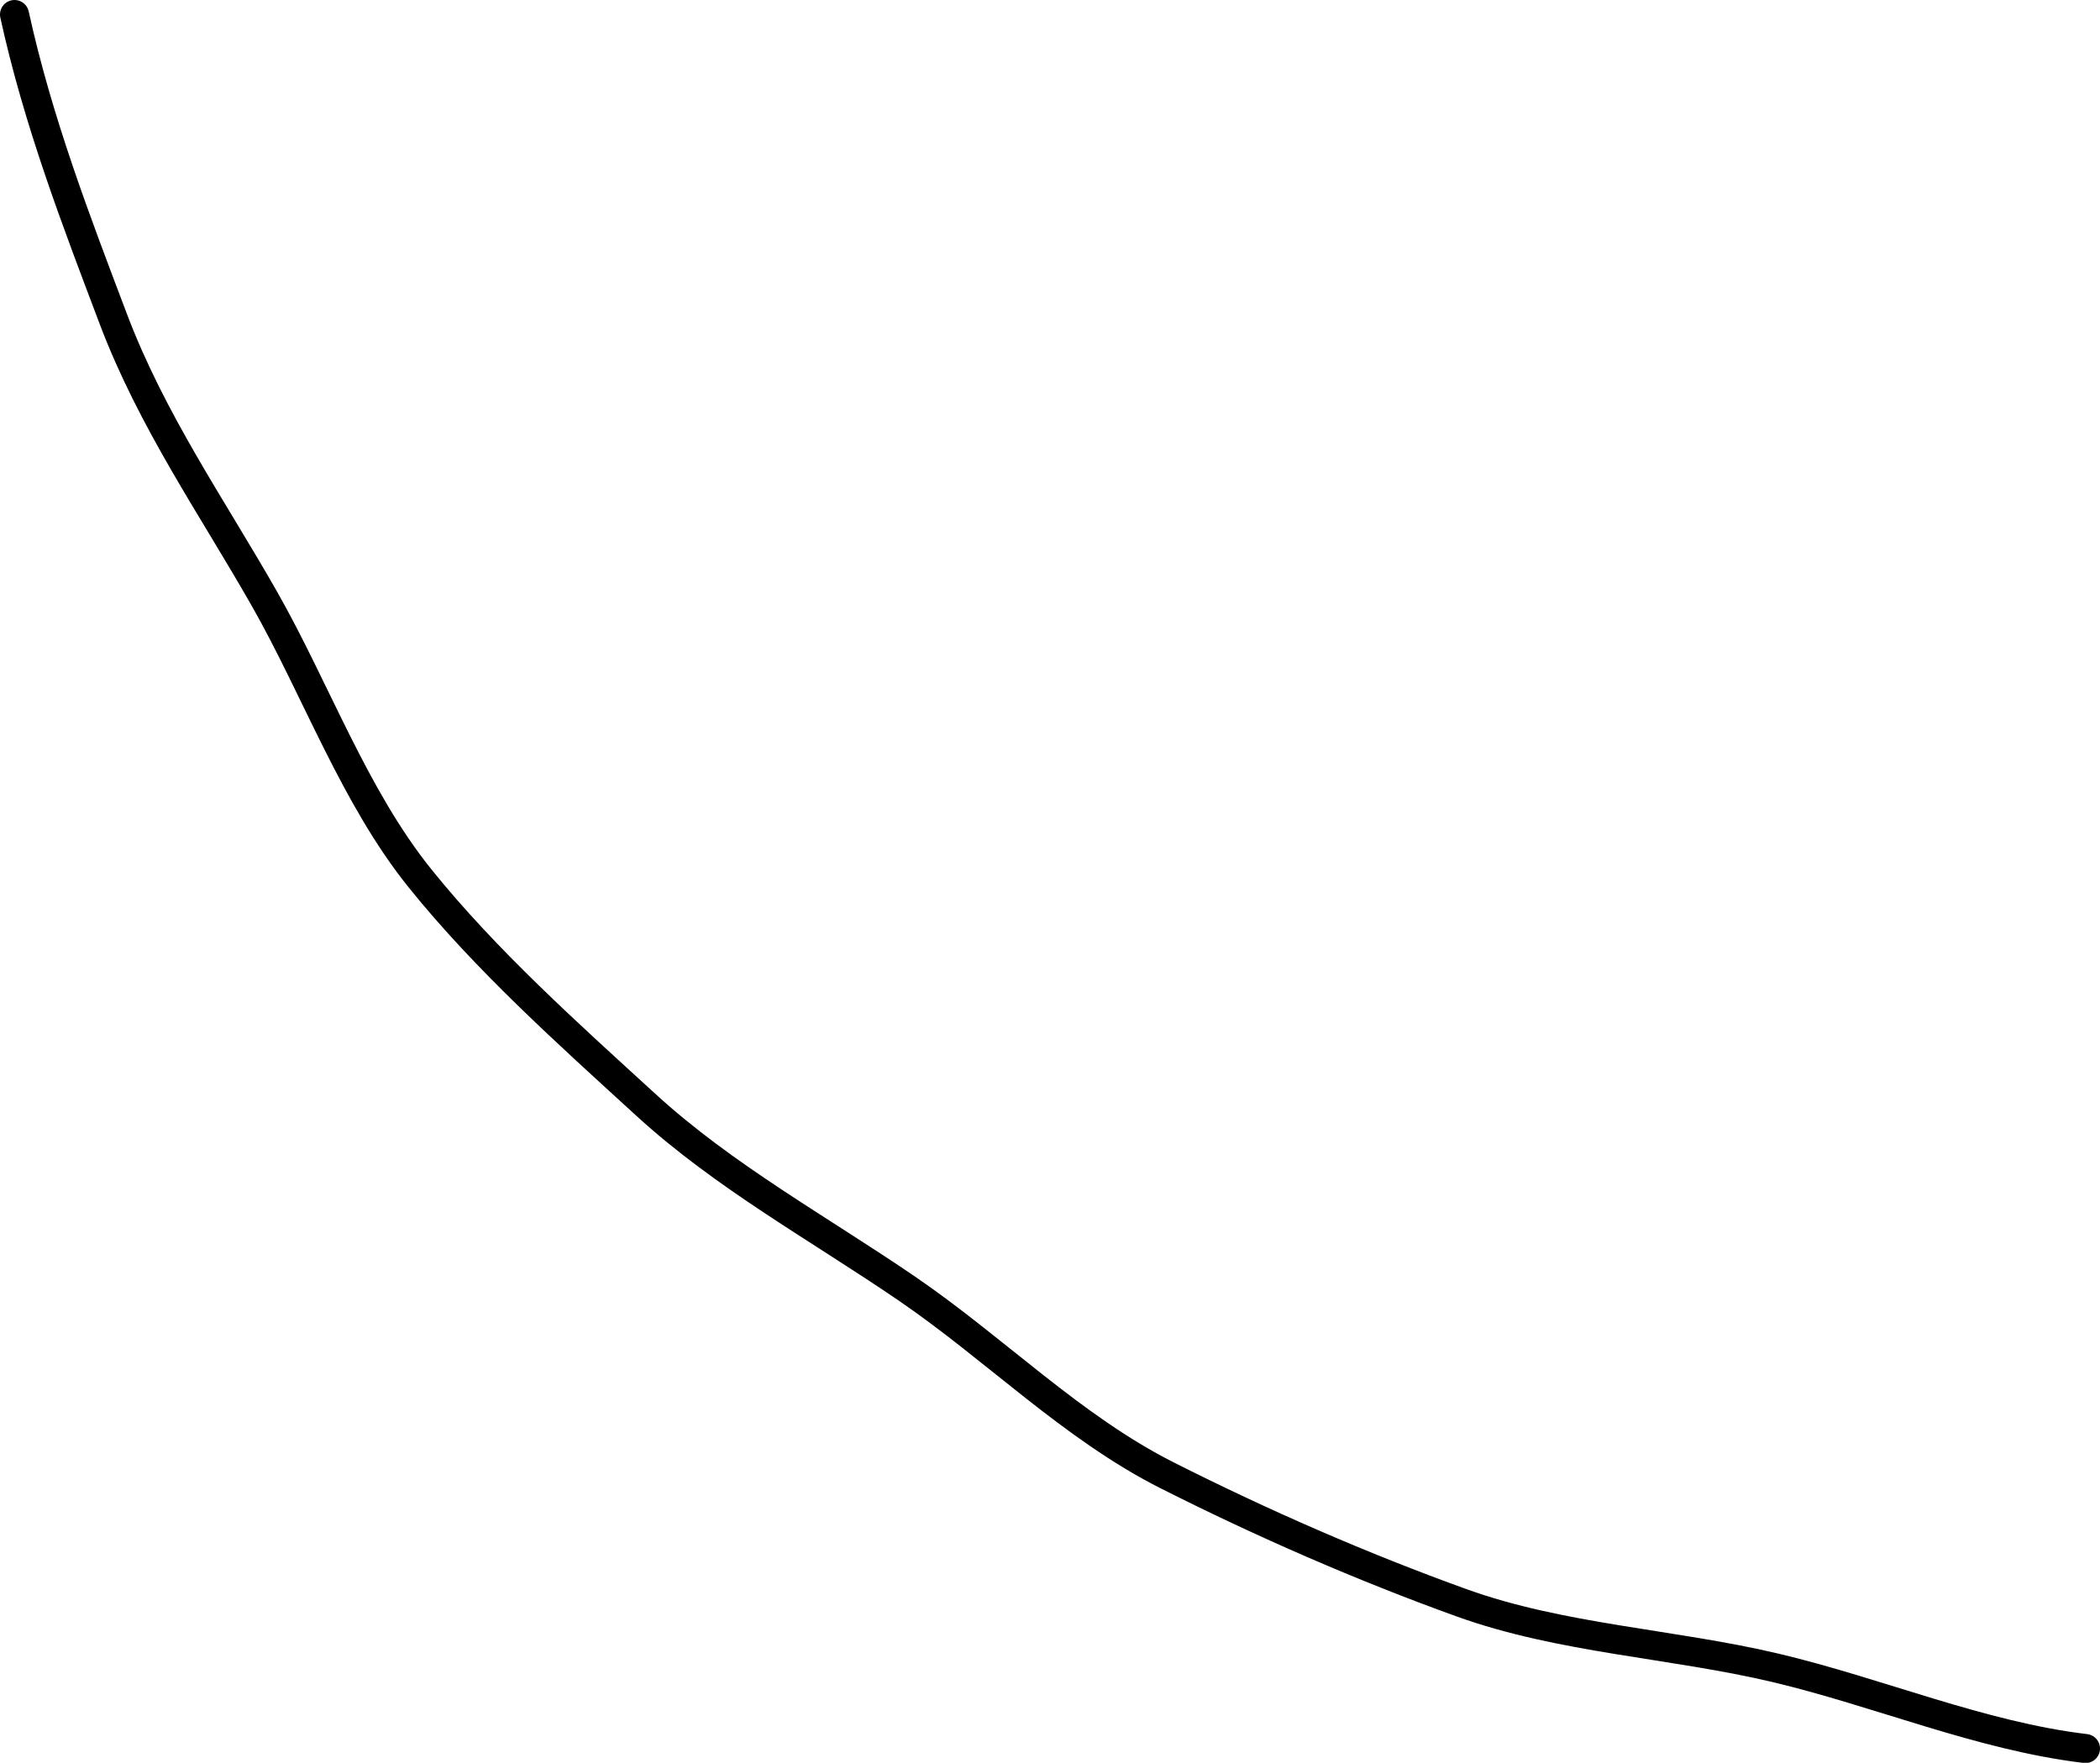 <?xml version="1.0" encoding="UTF-8"?>
<svg id="_レイヤー_2" data-name="レイヤー_2" xmlns="http://www.w3.org/2000/svg" viewBox="0 0 72.33 60.72">
  <defs>
    <style>
      .cls-1 {
        fill: none;
        stroke: #000;
        stroke-linecap: round;
        stroke-linejoin: round;
      }
    </style>
  </defs>
  <g id="txt">
    <g id="ph7_x5F_txt2_x5F_pc">
      <g id="catch-line4">
        <path class="cls-1" d="M.5.5c.81,3.7,2.14,7.15,3.4,10.48,1.33,3.52,3.43,6.52,5.21,9.65s3.09,6.81,5.36,9.63,5.1,5.35,7.79,7.81,5.95,4.25,8.98,6.32,5.69,4.78,8.96,6.43,6.7,3.15,10.14,4.39,7.26,1.4,10.81,2.24,7.07,2.35,10.68,2.78"/>
      </g>
    </g>
  </g>
</svg>